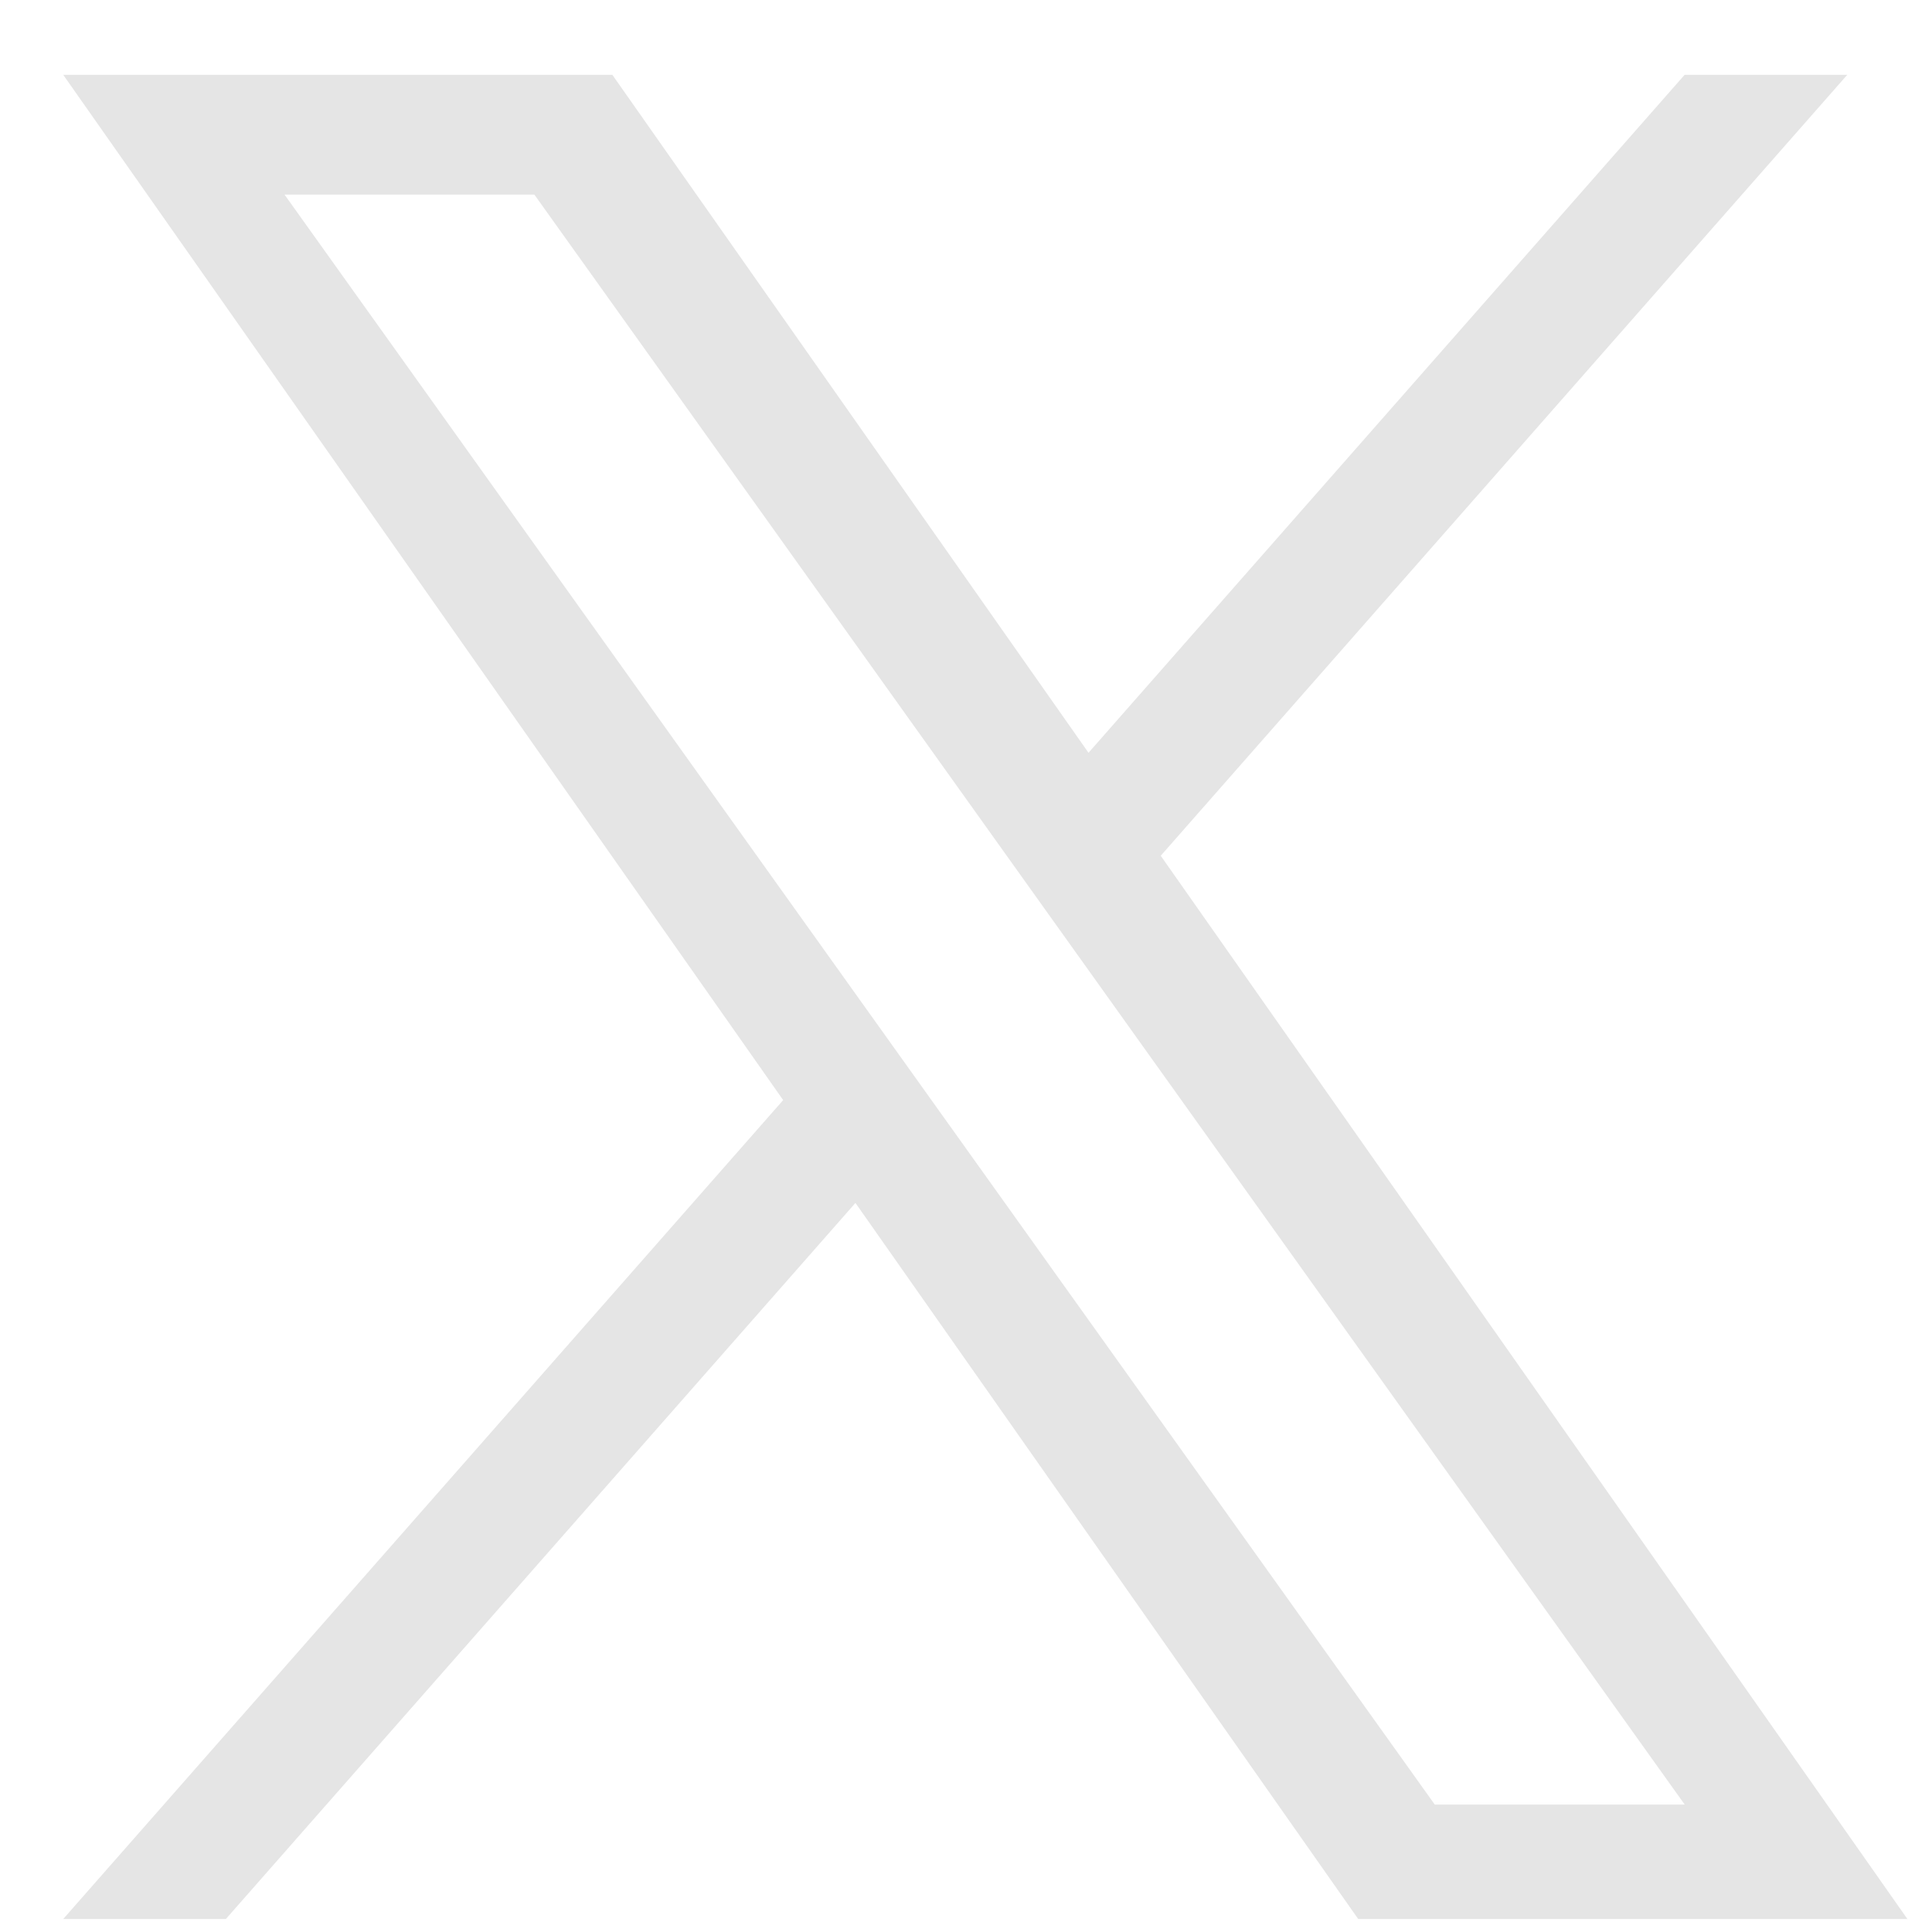 <svg width="22" height="22" viewBox="0 0 22 22" fill="none" xmlns="http://www.w3.org/2000/svg">
<path d="M13.218 9.744L21.035 0.852H19.183L12.395 8.572L6.973 0.852H0.72L8.918 12.527L0.72 21.852H2.572L9.741 13.698L15.466 21.852H21.72L13.217 9.744H13.218ZM10.68 12.63L9.849 11.467L3.24 2.216H6.085L11.419 9.682L12.25 10.845L19.184 20.549H16.338L10.68 12.63V12.63Z" fill="#E5E5E5"/>
</svg>
